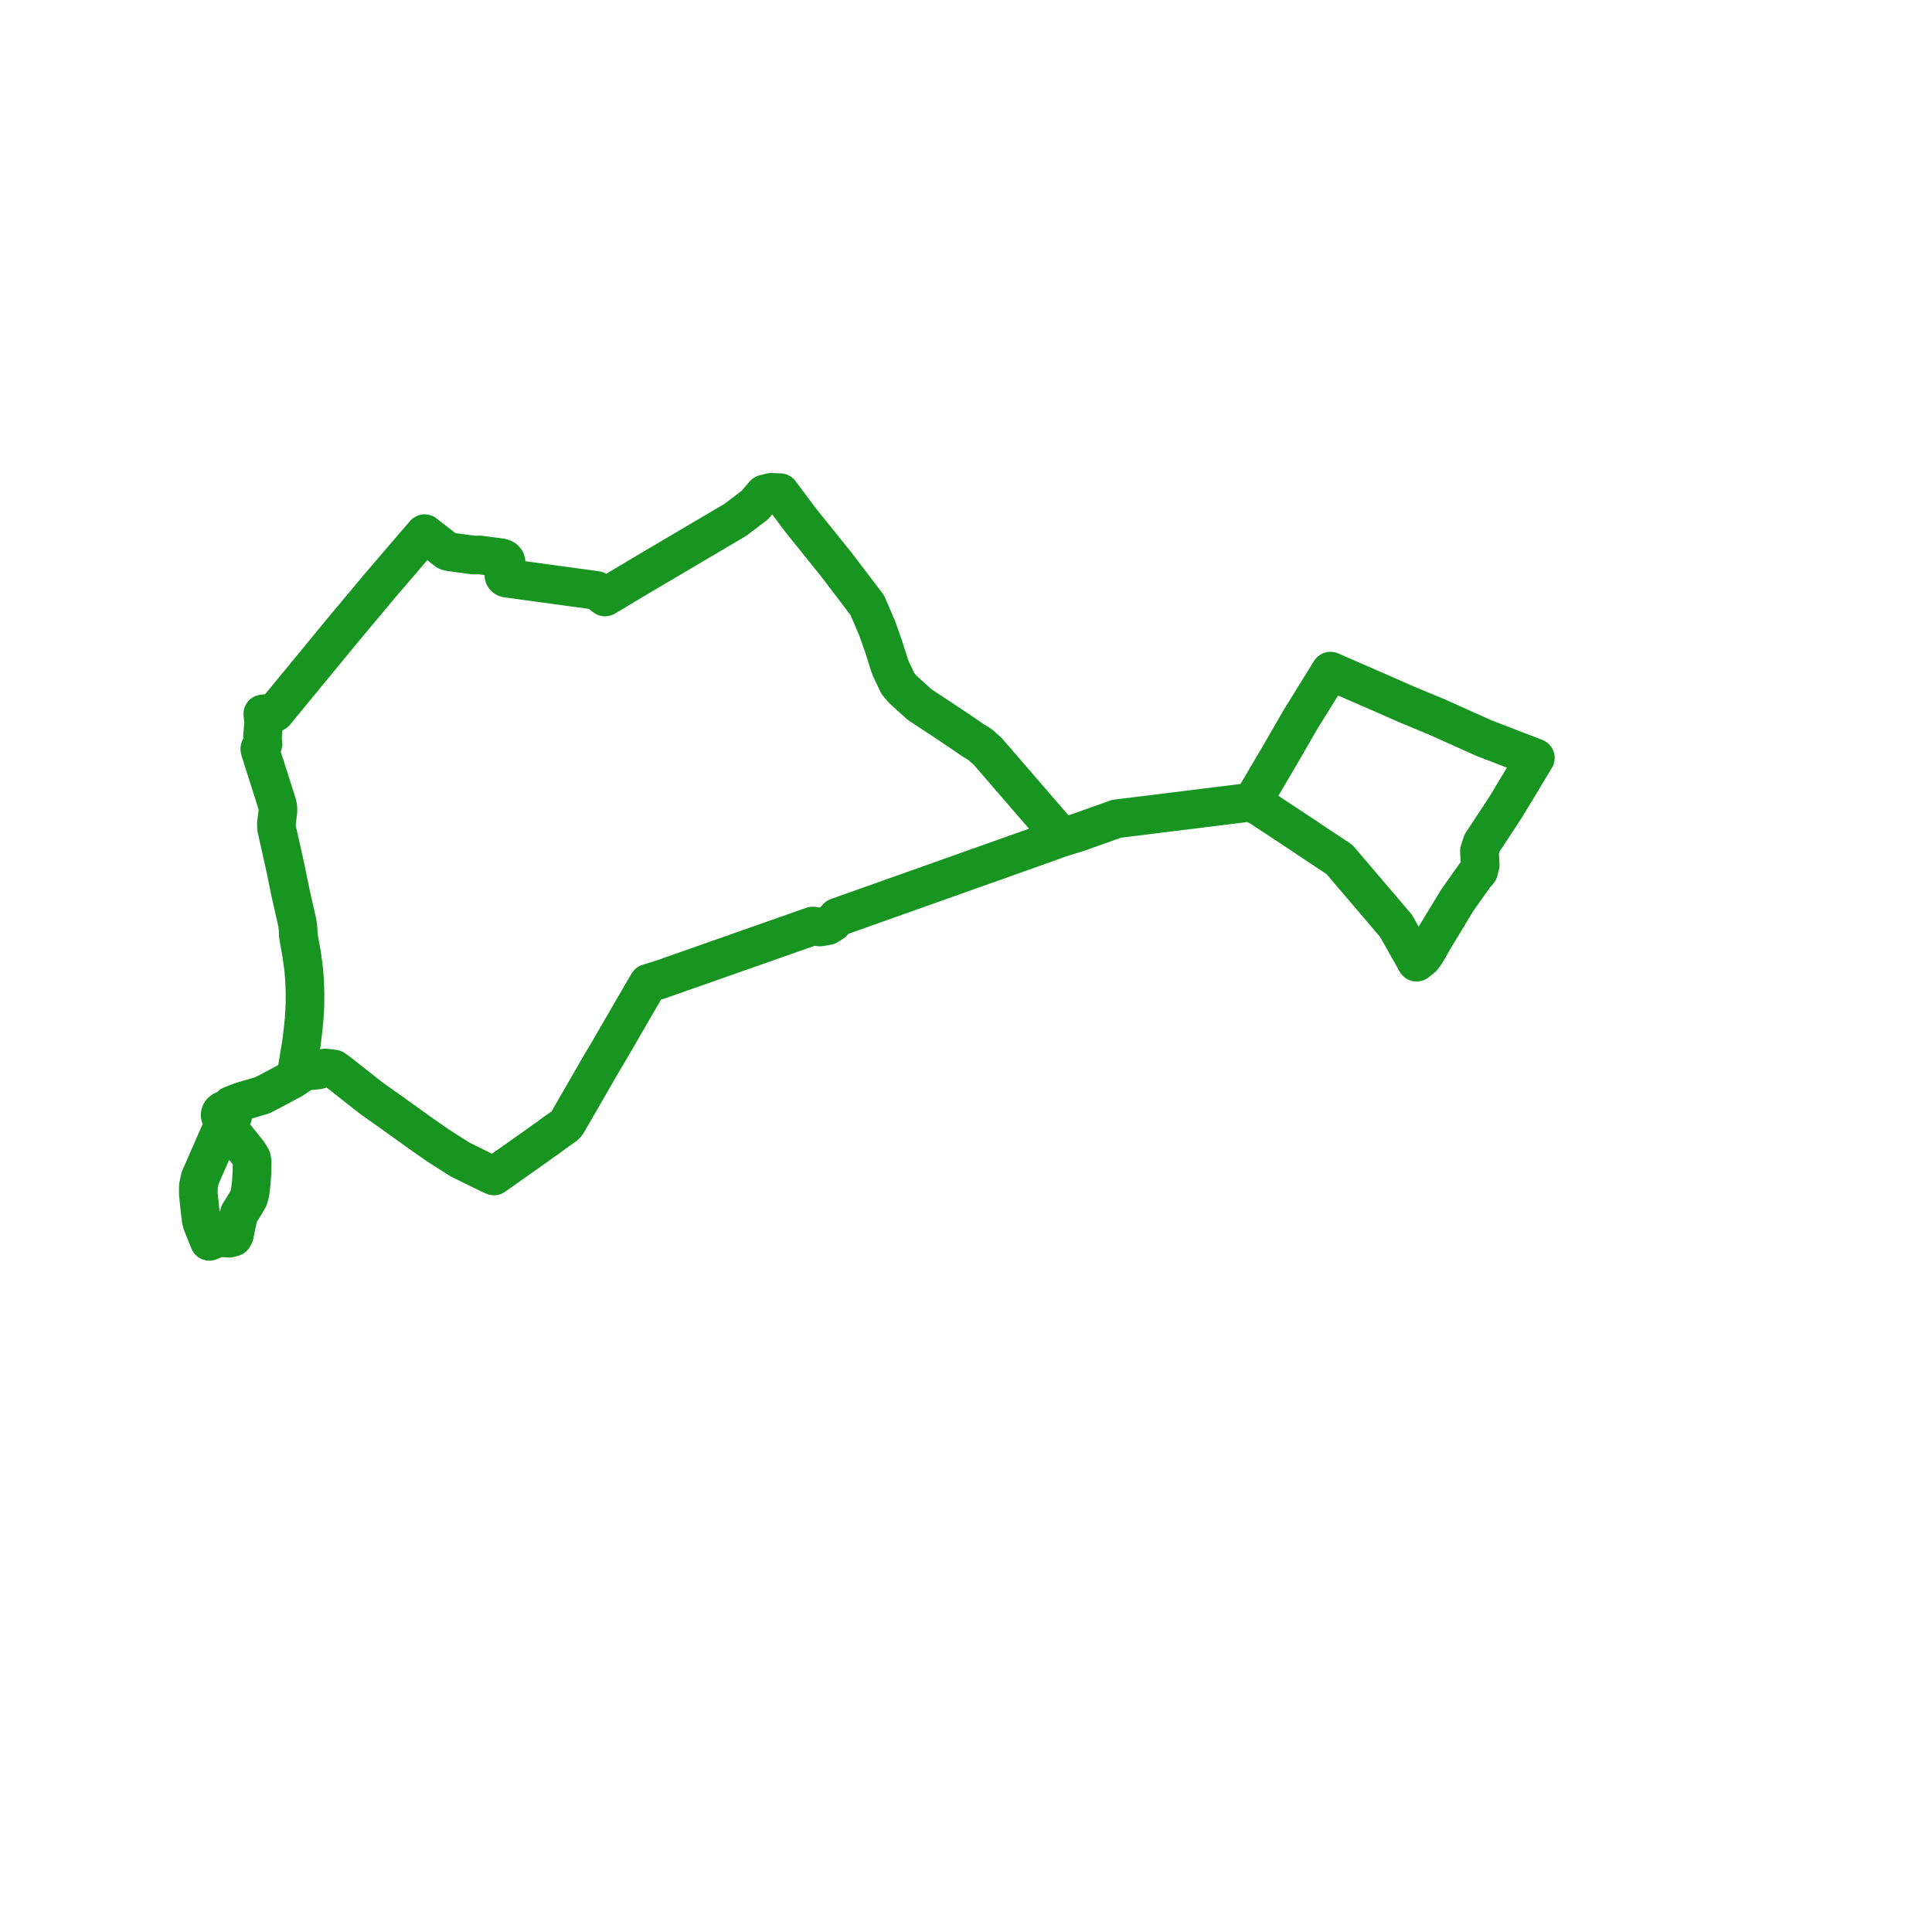     
<svg width="194.831" height="194.831" version="1.1"
     xmlns="http://www.w3.org/2000/svg">

  <title>Plan de ligne</title>
  <desc>Du 0000-00-00 au 2024-08-25</desc>

<path d='M 25.404 118.287 L 25.429 117.169 L 25.361 116.791 L 25.056 116.288 L 23.118 113.872 L 22.611 113.254 L 22.721 112.958 L 22.911 112.965 L 23.095 112.924 L 23.256 112.841 L 23.381 112.721 L 23.468 112.543 L 23.472 112.351 L 23.395 112.17 L 23.246 112.024 L 23.043 111.931 L 23.31 111.477 L 23.956 111.214 L 24.353 111.068 L 26.444 110.457 L 27.192 110.074 L 29.057 109.079 L 29.421 108.885 L 29.85 108.612 L 30.809 107.948 L 31.381 107.973 L 32.131 107.887 L 32.796 107.7 L 33.686 107.811 L 34.16 108.153 L 35.622 109.306 L 37.44 110.739 L 38.721 111.648 L 39.289 112.047 L 39.458 112.165 L 39.63 112.289 L 40.854 113.167 L 41.639 113.732 L 42.337 114.233 L 44.174 115.516 L 46.394 116.929 L 49.355 118.386 L 49.817 118.589 L 50.566 118.059 L 53.169 116.22 L 54.334 115.396 L 54.889 114.987 L 55.21 114.782 L 55.52 114.543 L 55.97 114.212 L 56.95 113.523 L 57.191 113.249 L 60.503 107.509 L 60.856 106.907 L 61.285 106.193 L 61.561 105.718 L 63.691 102.045 L 64.117 101.311 L 64.942 99.888 L 65.376 99.155 L 66.528 98.804 L 67.559 98.444 L 81.594 93.511 L 81.953 93.384 L 82.672 93.484 L 83.474 93.349 L 83.975 93.023 L 84.439 92.5 L 102.302 86.157 L 105.348 85.075 L 106.259 84.751 L 106.441 84.683 L 106.946 84.494 L 107.801 84.236 L 108.894 83.893 L 109.363 83.722 L 112.593 82.571 L 113.019 82.518 L 115.064 82.266 L 118.315 81.862 L 125.672 80.951 L 126.175 80.939 L 127.045 81.35 L 131.811 84.496 L 131.903 84.569 L 135.072 86.669 L 140.784 93.37 L 142.85 97.035 L 143.437 96.57 L 143.799 96.079 L 144.708 94.492 L 146.957 90.784 L 148.766 88.23 L 149.102 87.861 L 149.271 87.222 L 149.191 85.821 L 149.449 85.027 L 150.039 84.13 L 151.031 82.621 L 151.828 81.408 L 154.831 76.432 L 154.438 76.28 L 152.326 75.465 L 150.481 74.754 L 149.651 74.433 L 144.838 72.276 L 141.847 71.037 L 139.797 70.13 L 134.166 67.679 L 132.661 70.111 L 131.132 72.581 L 128.937 76.382 L 128.529 77.069 L 126.415 80.67 L 126.175 80.939 L 125.672 80.951 L 118.315 81.862 L 115.064 82.266 L 113.019 82.518 L 112.593 82.571 L 109.363 83.722 L 108.894 83.893 L 107.801 84.236 L 106.946 84.494 L 106.617 83.883 L 104.183 81.073 L 99.609 75.775 L 98.82 75.078 L 98.078 74.621 L 97.014 73.887 L 95.02 72.555 L 92.722 71.043 L 91.028 69.503 L 90.553 68.94 L 89.83 67.422 L 89.676 66.998 L 89.132 65.267 L 88.783 64.284 L 88.435 63.302 L 87.743 61.693 L 87.525 61.186 L 87.454 61.023 L 86.121 59.271 L 84.317 56.9 L 83.805 56.264 L 80.752 52.471 L 79.048 50.193 L 78.666 49.683 L 77.781 49.647 L 77.078 49.819 L 76.946 49.972 L 76.552 50.427 L 76.101 50.948 L 74.149 52.428 L 73.197 52.989 L 69.864 54.956 L 68.298 55.88 L 68.014 56.047 L 67.778 56.187 L 66.655 56.849 L 66.346 57.032 L 66.153 57.146 L 65.84 57.33 L 64.856 57.913 L 64.553 58.093 L 64.088 58.368 L 63.456 58.747 L 63.289 58.847 L 63.008 59.015 L 61.019 60.204 L 60.577 59.871 L 60.136 59.538 L 56.613 59.057 L 53.448 58.625 L 51.271 58.329 L 51.081 58.296 L 50.996 58.264 L 50.92 58.222 L 50.865 58.161 L 50.83 58.095 L 50.81 57.958 L 50.906 57.458 L 51.025 56.837 L 51.029 56.641 L 50.998 56.546 L 50.937 56.464 L 50.864 56.385 L 50.772 56.326 L 50.549 56.246 L 48.346 55.962 L 48.156 55.973 L 47.776 55.977 L 46.874 55.855 L 45.649 55.689 L 45.499 55.676 L 45.353 55.651 L 45.206 55.613 L 45.066 55.563 L 44.463 55.093 L 43.144 54.065 L 42.826 53.817 L 42.662 54.009 L 42.418 54.289 L 41.817 54.979 L 41.482 55.37 L 38.422 58.941 L 34.732 63.352 L 32.296 66.311 L 27.737 71.851 L 27.022 71.93 L 26.502 71.99 L 26.597 72.877 L 26.474 74.24 L 26.479 74.775 L 26.521 75.019 L 26.199 75.516 L 26.242 75.715 L 27.34 79.162 L 27.981 81.177 L 28.023 81.492 L 28.026 81.812 L 27.871 83.076 L 27.888 83.516 L 28.739 87.32 L 29.286 89.988 L 29.947 92.915 L 30.01 93.259 L 30.068 93.817 L 30.084 94.353 L 30.425 96.252 L 30.623 97.732 L 30.711 98.813 L 30.759 100.069 L 30.752 101.387 L 30.667 102.816 L 30.573 103.741 L 30.44 104.869 L 30.408 105.17 L 30.287 105.868 L 29.969 107.772 L 29.85 108.612 L 29.421 108.885 L 29.057 109.079 L 27.781 109.76 L 27.192 110.074 L 26.444 110.457 L 24.353 111.068 L 23.956 111.214 L 23.31 111.477 L 23.043 111.931 L 22.844 111.905 L 22.644 111.931 L 22.464 112.007 L 22.322 112.126 L 22.243 112.25 L 22.205 112.387 L 22.205 112.481 L 22.224 112.574 L 22.294 112.71 L 22.406 112.825 L 22.552 112.91 L 22.721 112.958 L 22.611 113.254 L 22.299 113.97 L 22.153 114.287 L 21.098 116.697 L 20.177 118.802 L 20.006 119.606 L 20 120.413 L 20.195 122.244 L 20.292 123.049 L 20.387 123.376 L 20.604 123.93 L 21.011 124.936 L 21.112 125.184 L 21.869 124.862 L 22.208 124.793 L 22.546 124.826 L 23.092 124.869 L 23.514 124.762 L 23.641 124.527 L 23.789 123.74 L 24.019 122.759 L 24.148 122.347 L 24.591 121.649 L 24.936 121.059 L 25.058 120.851 L 25.214 120.307 L 25.329 119.39 L 25.404 118.287' fill='transparent' stroke='#189521' stroke-linecap='round' stroke-linejoin='round' stroke-width='3.897'/>
</svg>
